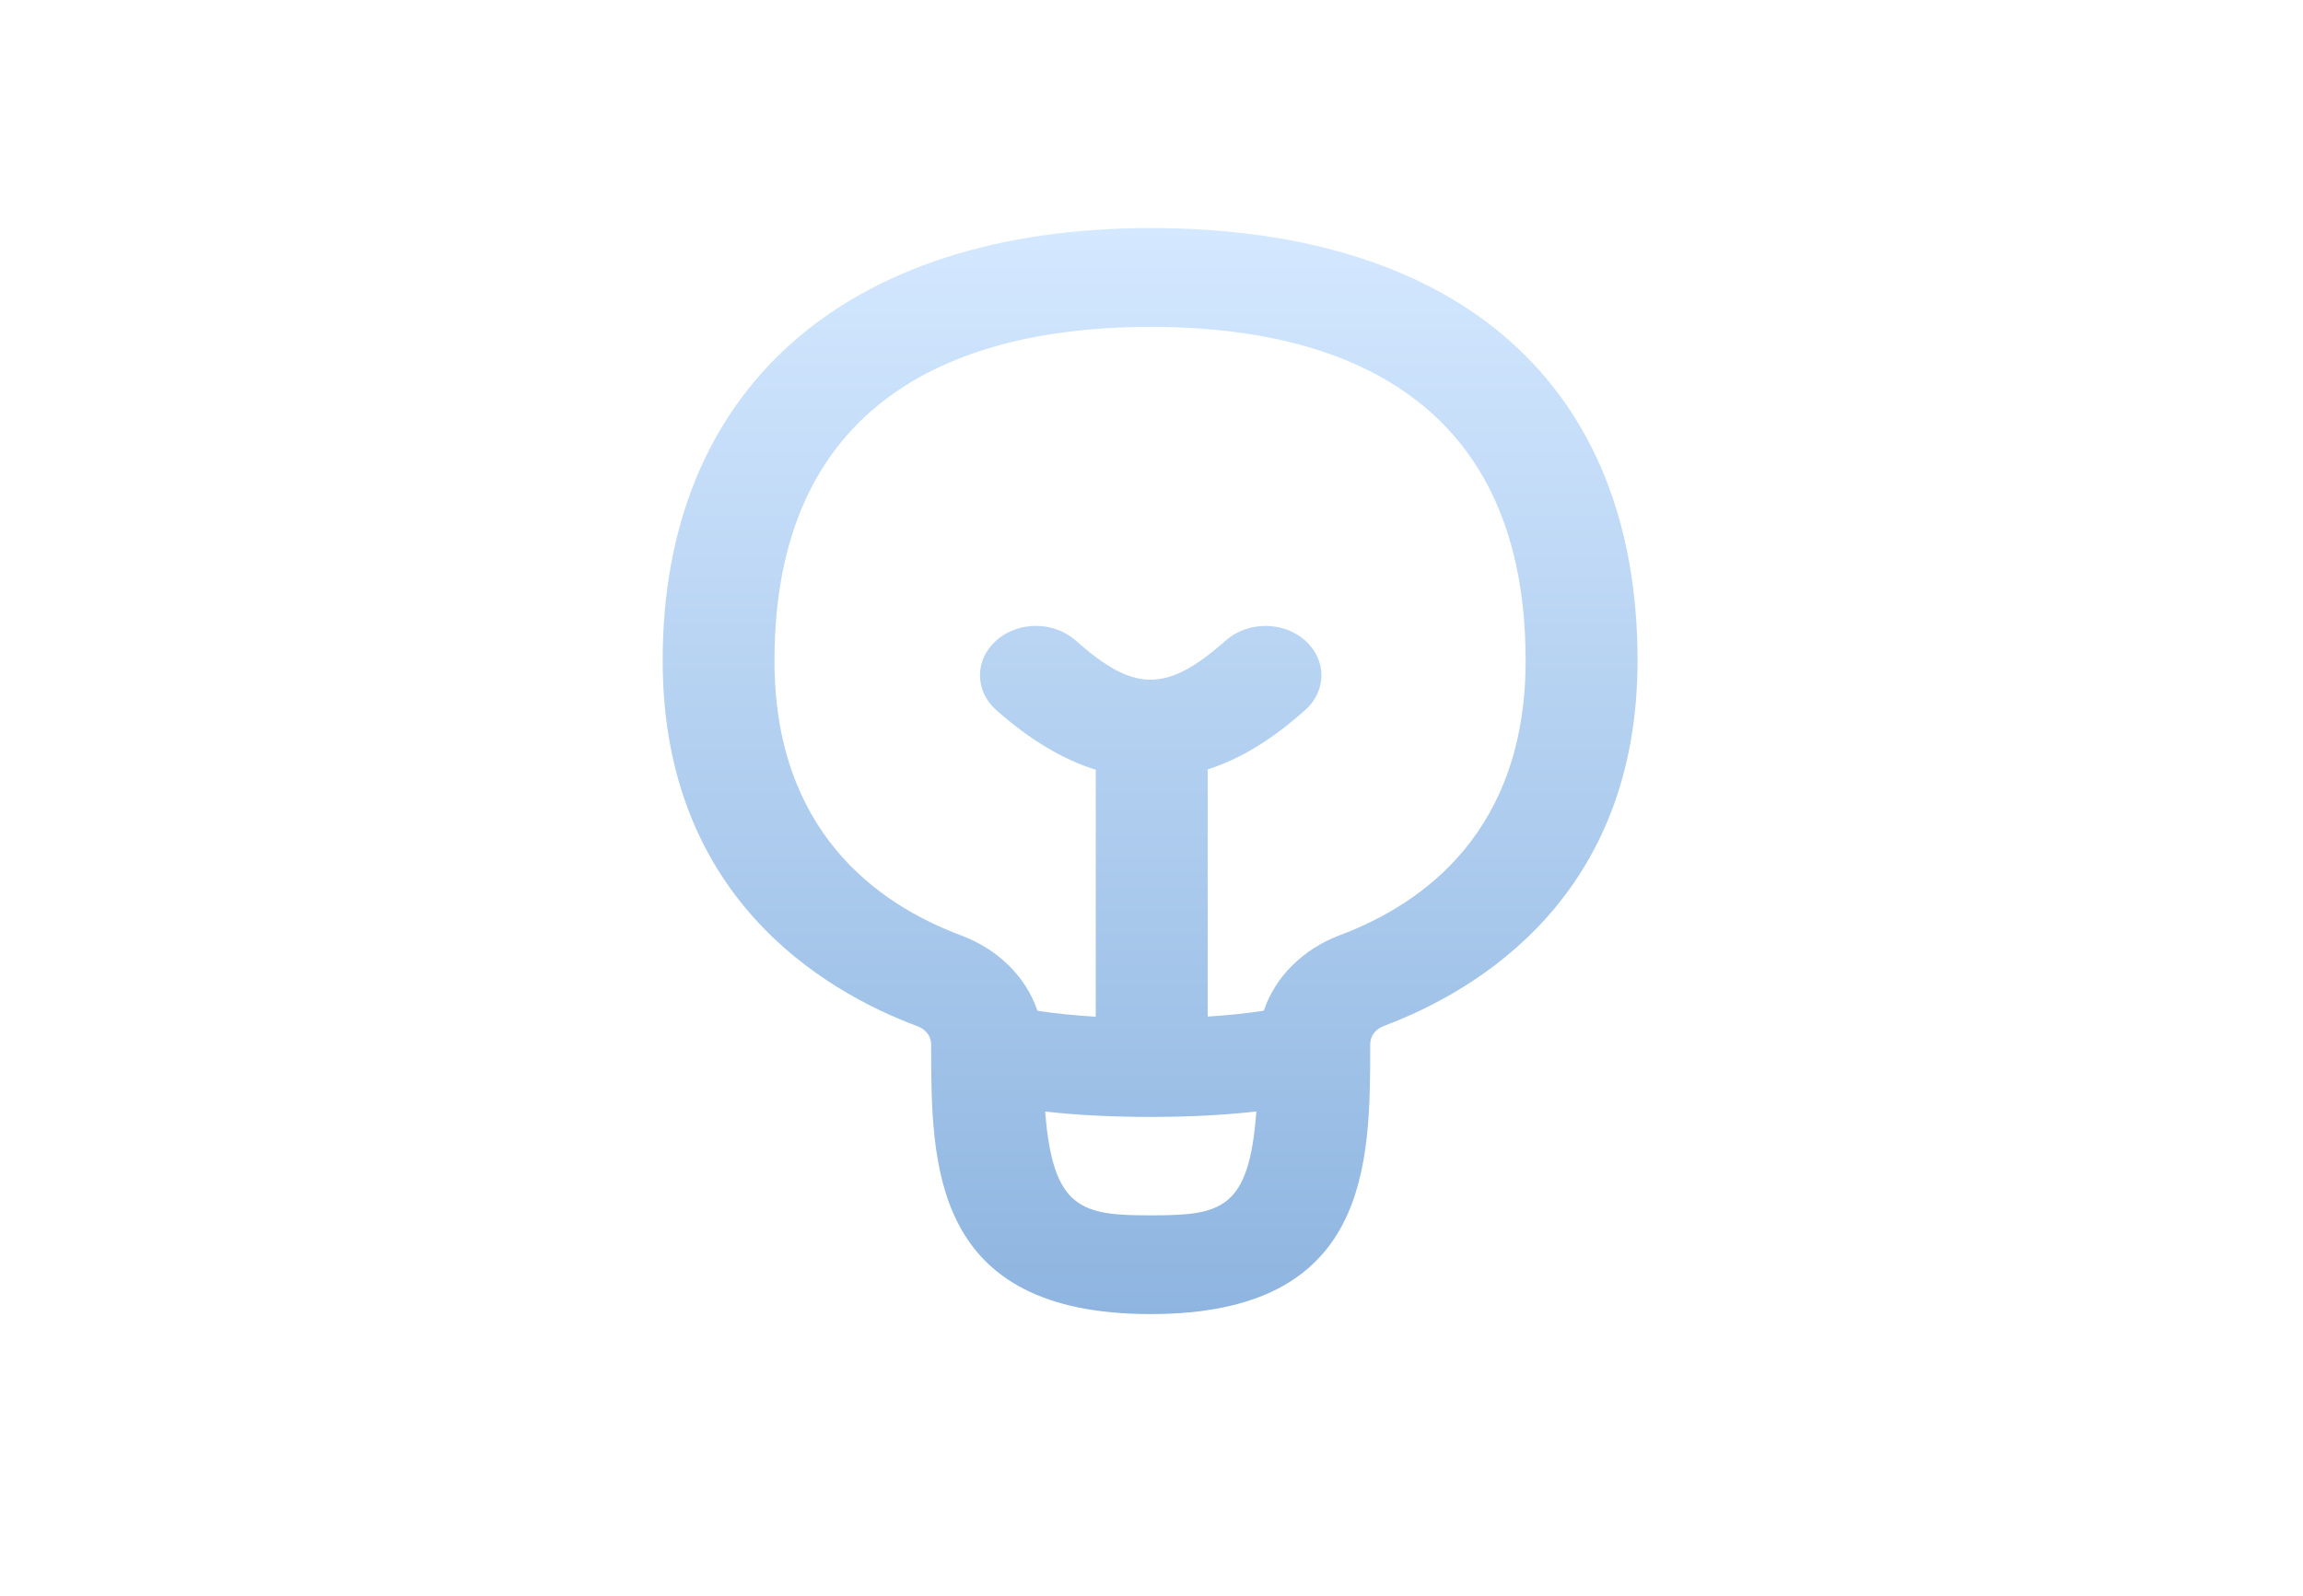 <svg width="424" height="294" viewBox="0 0 424 294" fill="none" xmlns="http://www.w3.org/2000/svg">
<g clip-path="url(#clip0_562_197)">
<path d="M211.847 42C155.584 42 122 71.773 122 121.645C122 164.982 151.393 182.445 168.911 188.991C170.487 189.582 171.434 190.845 171.434 192.364C171.434 214.482 171.434 242 211.847 242C252.259 242 252.269 214.445 252.269 192.309C252.269 190.791 253.217 189.527 254.782 188.936C272.218 182.382 301.487 164.918 301.487 121.645C301.487 71.036 268.809 42 211.847 42ZM211.847 223.818C199.2 223.818 193.824 222.8 192.423 204.7C198.345 205.364 204.771 205.691 211.847 205.691C218.922 205.691 225.369 205.355 231.301 204.682C229.972 222.864 224.772 223.818 211.847 223.818ZM246.708 172.209C239.797 174.809 234.73 179.973 232.681 186.127C229.478 186.618 226.038 186.982 222.341 187.209V141.691C229.962 139.264 235.987 134.582 240.282 130.773C244.298 127.218 244.277 121.464 240.251 117.918C236.213 114.373 229.715 114.391 225.678 117.945C214.596 127.8 208.644 127.355 198.026 117.945C193.999 114.382 187.49 114.364 183.453 117.918C179.426 121.464 179.405 127.218 183.422 130.773C189.56 136.209 195.616 139.845 201.733 141.755V187.236C197.892 187.009 194.318 186.645 191.002 186.145C188.932 179.991 183.865 174.845 176.923 172.255C161.259 166.391 142.587 152.864 142.587 121.655C142.587 70.855 180.24 60.191 211.836 60.191C243.433 60.191 280.879 70.855 280.879 121.655C280.879 152.827 262.29 166.355 246.698 172.218L246.708 172.209Z" fill="url(#paint0_linear_562_197)"/>
</g>
<defs>
<linearGradient id="paint0_linear_562_197" x1="211.744" y1="42" x2="211.744" y2="242" gradientUnits="userSpaceOnUse">
<stop stop-color="#D4E8FF"/>
<stop offset="1" stop-color="#8EB5E0"/>
</linearGradient>
<clipPath id="clip0_562_197">
<rect width="424" height="294" fill="white"/>
</clipPath>
</defs>
</svg>
